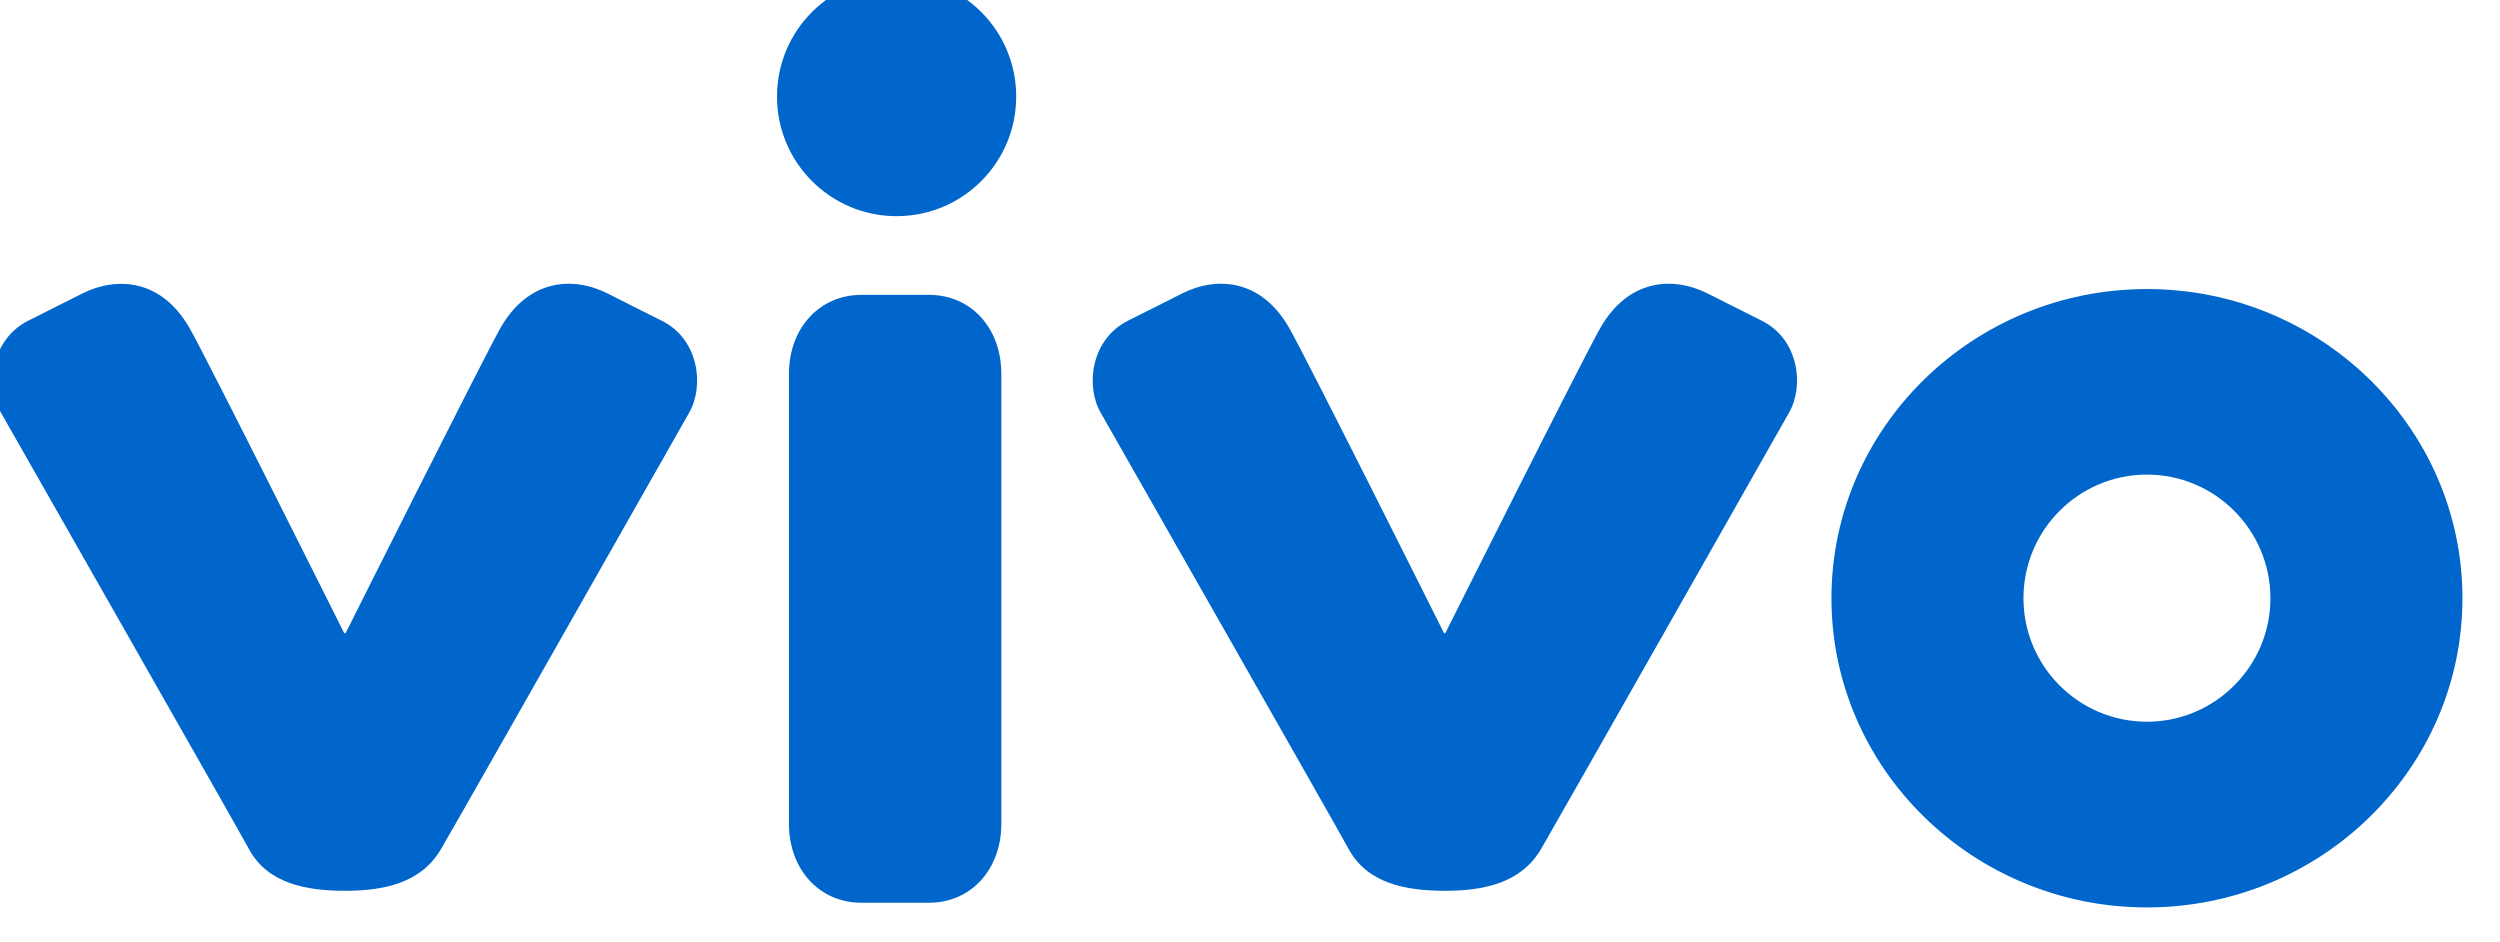 <?xml version="1.0" encoding="UTF-8" standalone="no"?>
<!-- Created with Inkscape (http://www.inkscape.org/) -->

<svg
   xmlns:dc="http://purl.org/dc/elements/1.1/"
   xmlns:cc="http://creativecommons.org/ns#"
   xmlns:rdf="http://www.w3.org/1999/02/22-rdf-syntax-ns#"
   xmlns:svg="http://www.w3.org/2000/svg"
   xmlns="http://www.w3.org/2000/svg"
   version="1.1"
   width="541.374"
   height="203.988"
   id="svg2">
  <defs
     id="defs4">
 <style
   type="text/css"
   id="style2989" />

  </defs>
  <g
     transform="translate(-100.741,-410.368)"
     id="layer1">
    <g
       transform="matrix(0.035,0,0,0.035,-23.459,2.037)"
       id="g3009"
       style="fill-rule:evenodd">
      <g
         id="Camada_x0020_1">

  <g
   id="_299199640">
   <path
   d="m 8430,16763 0,-2783 c 0,-283 189,-489 448,-489 l 419,0 c 259,0 447,205 447,489 l 0,2783 c 0,283 -188,489 -447,489 l -419,0 c -259,0 -448,-205 -448,-489 z"
   id="path2994"
   style="fill:#0066cb;fill-rule:nonzero" />

   <path
   d="m 9836,12264 c 0,409 -331,740 -740,740 -409,0 -740,-331 -740,-740 0,-409 331,-740 740,-740 409,0 740,331 740,740 z"
   id="path2996"
   style="fill:#0066cb;fill-rule:nonzero" />

   <path
   d="m 14880,15368 c 0,-1055 875,-1913 1952,-1913 1076,0 1952,858 1952,1913 0,1055 -876,1913 -1952,1913 -1076,0 -1952,-858 -1952,-1913 m 1188,0 c 0,421 342,764 764,764 421,0 764,-343 764,-764 0,-422 -343,-765 -764,-765 -422,0 -764,343 -764,765 z"
   id="path2998"
   style="fill:#0066cb;fill-rule:nonzero" />

   <path
   d="m 12489,17178 c -241,0 -479,-44 -596,-258 -117,-213 -1432,-2519 -1535,-2701 -94,-166 -60,-454 171,-569 141,-70 211,-106 334,-168 218,-109 490,-86 661,212 103,178 959,1890 959,1890 l 8,0 c 0,0 857,-1711 960,-1890 171,-298 444,-321 662,-212 124,62 193,98 334,168 231,114 266,403 171,569 -126,222 -1412,2490 -1535,2701 -124,211 -355,258 -594,258 z"
   id="path3000"
   style="fill:#0066cb;fill-rule:nonzero" />

   <path
   d="m 5684,17178 c -241,0 -479,-44 -595,-258 -117,-213 -1432,-2519 -1535,-2701 -94,-166 -60,-454 171,-569 140,-70 210,-106 334,-168 217,-108 490,-85 661,212 103,178 958,1890 958,1890 l 9,0 c 0,0 857,-1711 959,-1890 171,-298 444,-321 661,-212 124,62 194,99 334,168 232,114 266,403 172,569 -127,222 -1412,2490 -1536,2701 -123,211 -354,258 -594,258 z"
   id="path3002"
   style="fill:#0066cb;fill-rule:nonzero" />

  </g>

 </g>
    </g>
  </g>
</svg>
